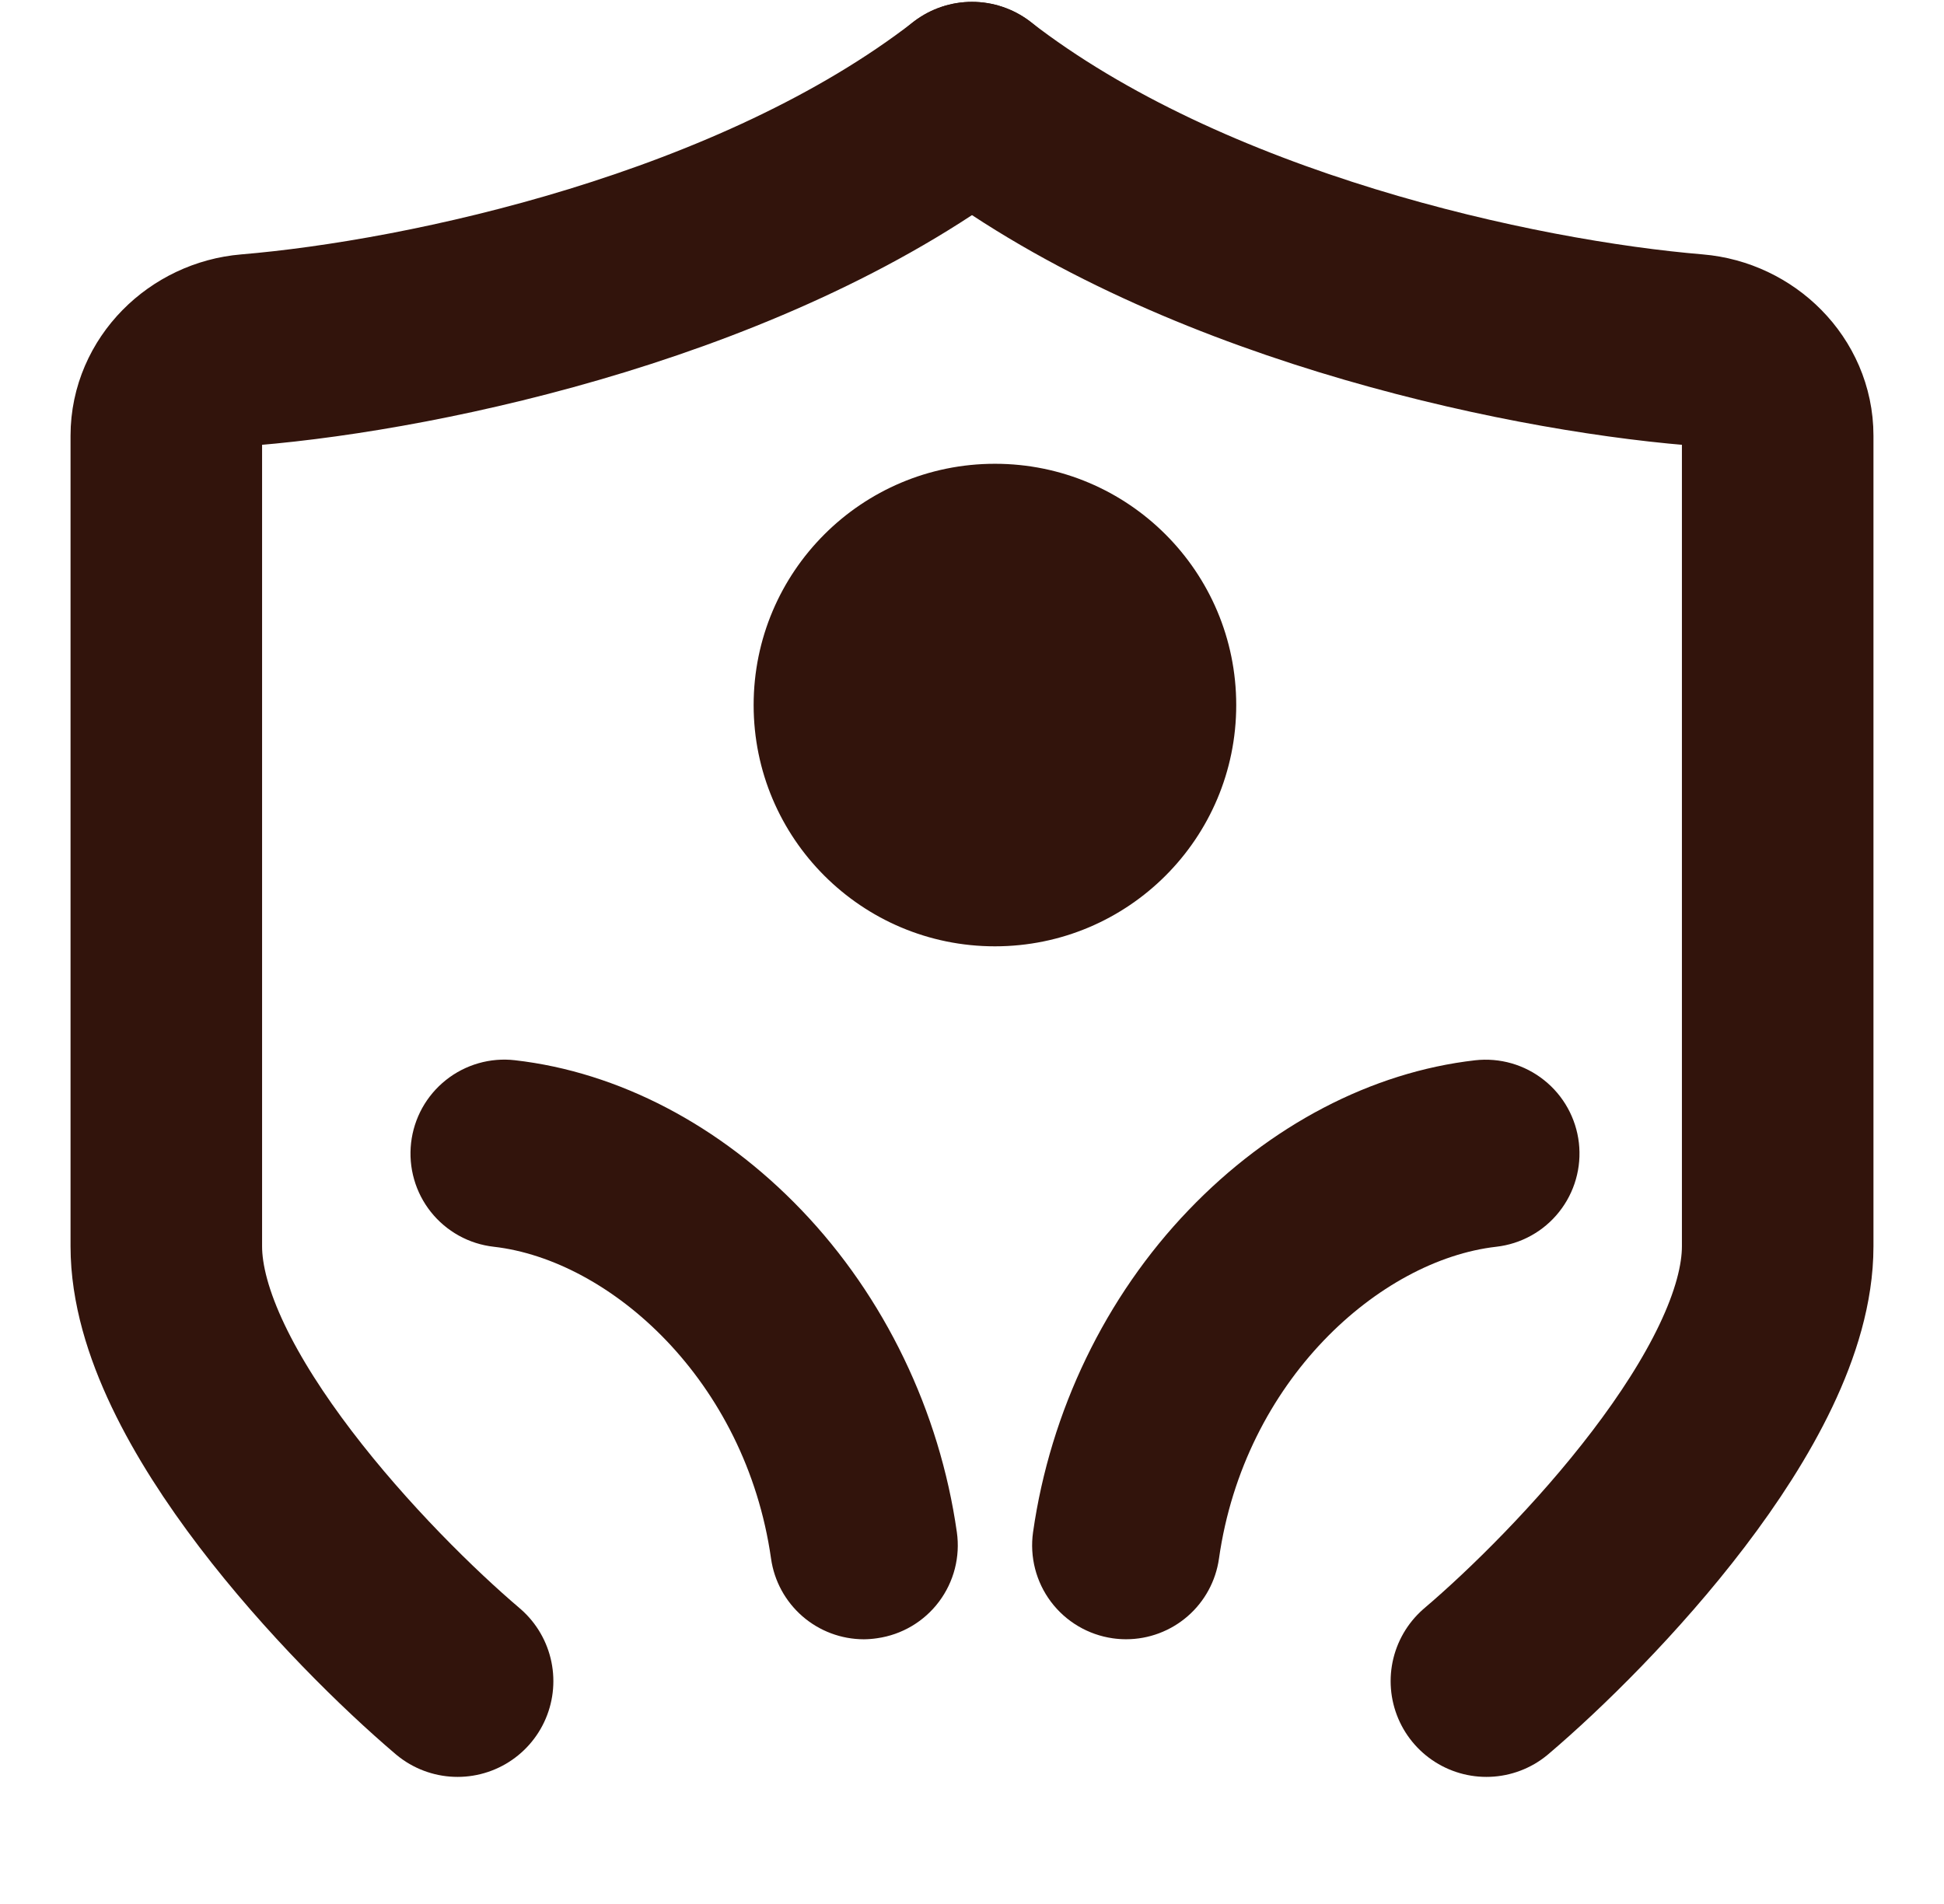 <svg width="49" height="48" viewBox="0 0 49 48" fill="none" xmlns="http://www.w3.org/2000/svg">
<path d="M11.534 42.382C9.087 40.303 4.192 35.2 4.192 31.419V10.983C4.192 9.841 5.144 8.914 6.282 8.819C10.787 8.442 19.079 6.663 24.5 2.461" stroke="#32140C" stroke-width="4.828" stroke-linecap="round"/>
<path d="M37.466 42.382C39.913 40.303 44.808 35.2 44.808 31.419V10.983C44.808 9.841 43.856 8.914 42.718 8.819C38.213 8.442 29.921 6.663 24.5 2.461" stroke="#32140C" stroke-width="4.828" stroke-linecap="round"/>
<path d="M25.078 23.857C28.437 23.857 31.16 21.134 31.16 17.775C31.16 14.415 28.437 11.692 25.078 11.692C21.719 11.692 18.996 14.415 18.996 17.775C18.996 21.134 21.719 23.857 25.078 23.857Z" fill="#32140C"/>
<path d="M21.774 41.327C21.205 41.326 20.655 41.12 20.226 40.747C19.796 40.373 19.515 39.858 19.435 39.294C18.795 34.798 15.38 31.765 12.445 31.431C12.136 31.396 11.837 31.301 11.565 31.15C11.293 30.999 11.054 30.797 10.86 30.553C10.667 30.31 10.523 30.031 10.438 29.732C10.352 29.433 10.327 29.12 10.362 28.811C10.397 28.503 10.493 28.204 10.643 27.932C10.794 27.661 10.997 27.421 11.24 27.228C11.483 27.034 11.762 26.891 12.06 26.805C12.359 26.719 12.671 26.693 12.98 26.729C15.589 27.026 18.154 28.367 20.202 30.506C22.293 32.688 23.684 35.574 24.118 38.625C24.207 39.246 24.045 39.877 23.668 40.379C23.292 40.88 22.732 41.212 22.111 41.3C21.999 41.317 21.887 41.326 21.774 41.327Z" fill="#32140C"/>
<path d="M28.385 41.326C28.272 41.326 28.159 41.318 28.047 41.302C27.426 41.213 26.866 40.882 26.489 40.38C26.113 39.879 25.951 39.248 26.039 38.627C26.474 35.573 27.864 32.69 29.959 30.507C32.007 28.369 34.572 27.028 37.181 26.73C37.804 26.66 38.429 26.839 38.919 27.23C39.41 27.62 39.725 28.189 39.797 28.811C39.832 29.12 39.807 29.433 39.721 29.731C39.636 30.03 39.492 30.309 39.299 30.552C39.106 30.796 38.866 30.999 38.595 31.149C38.323 31.3 38.024 31.396 37.715 31.431C34.782 31.765 31.363 34.797 30.725 39.294C30.645 39.858 30.364 40.374 29.934 40.747C29.504 41.12 28.954 41.326 28.385 41.326Z" fill="#32140C"/>
</svg>
